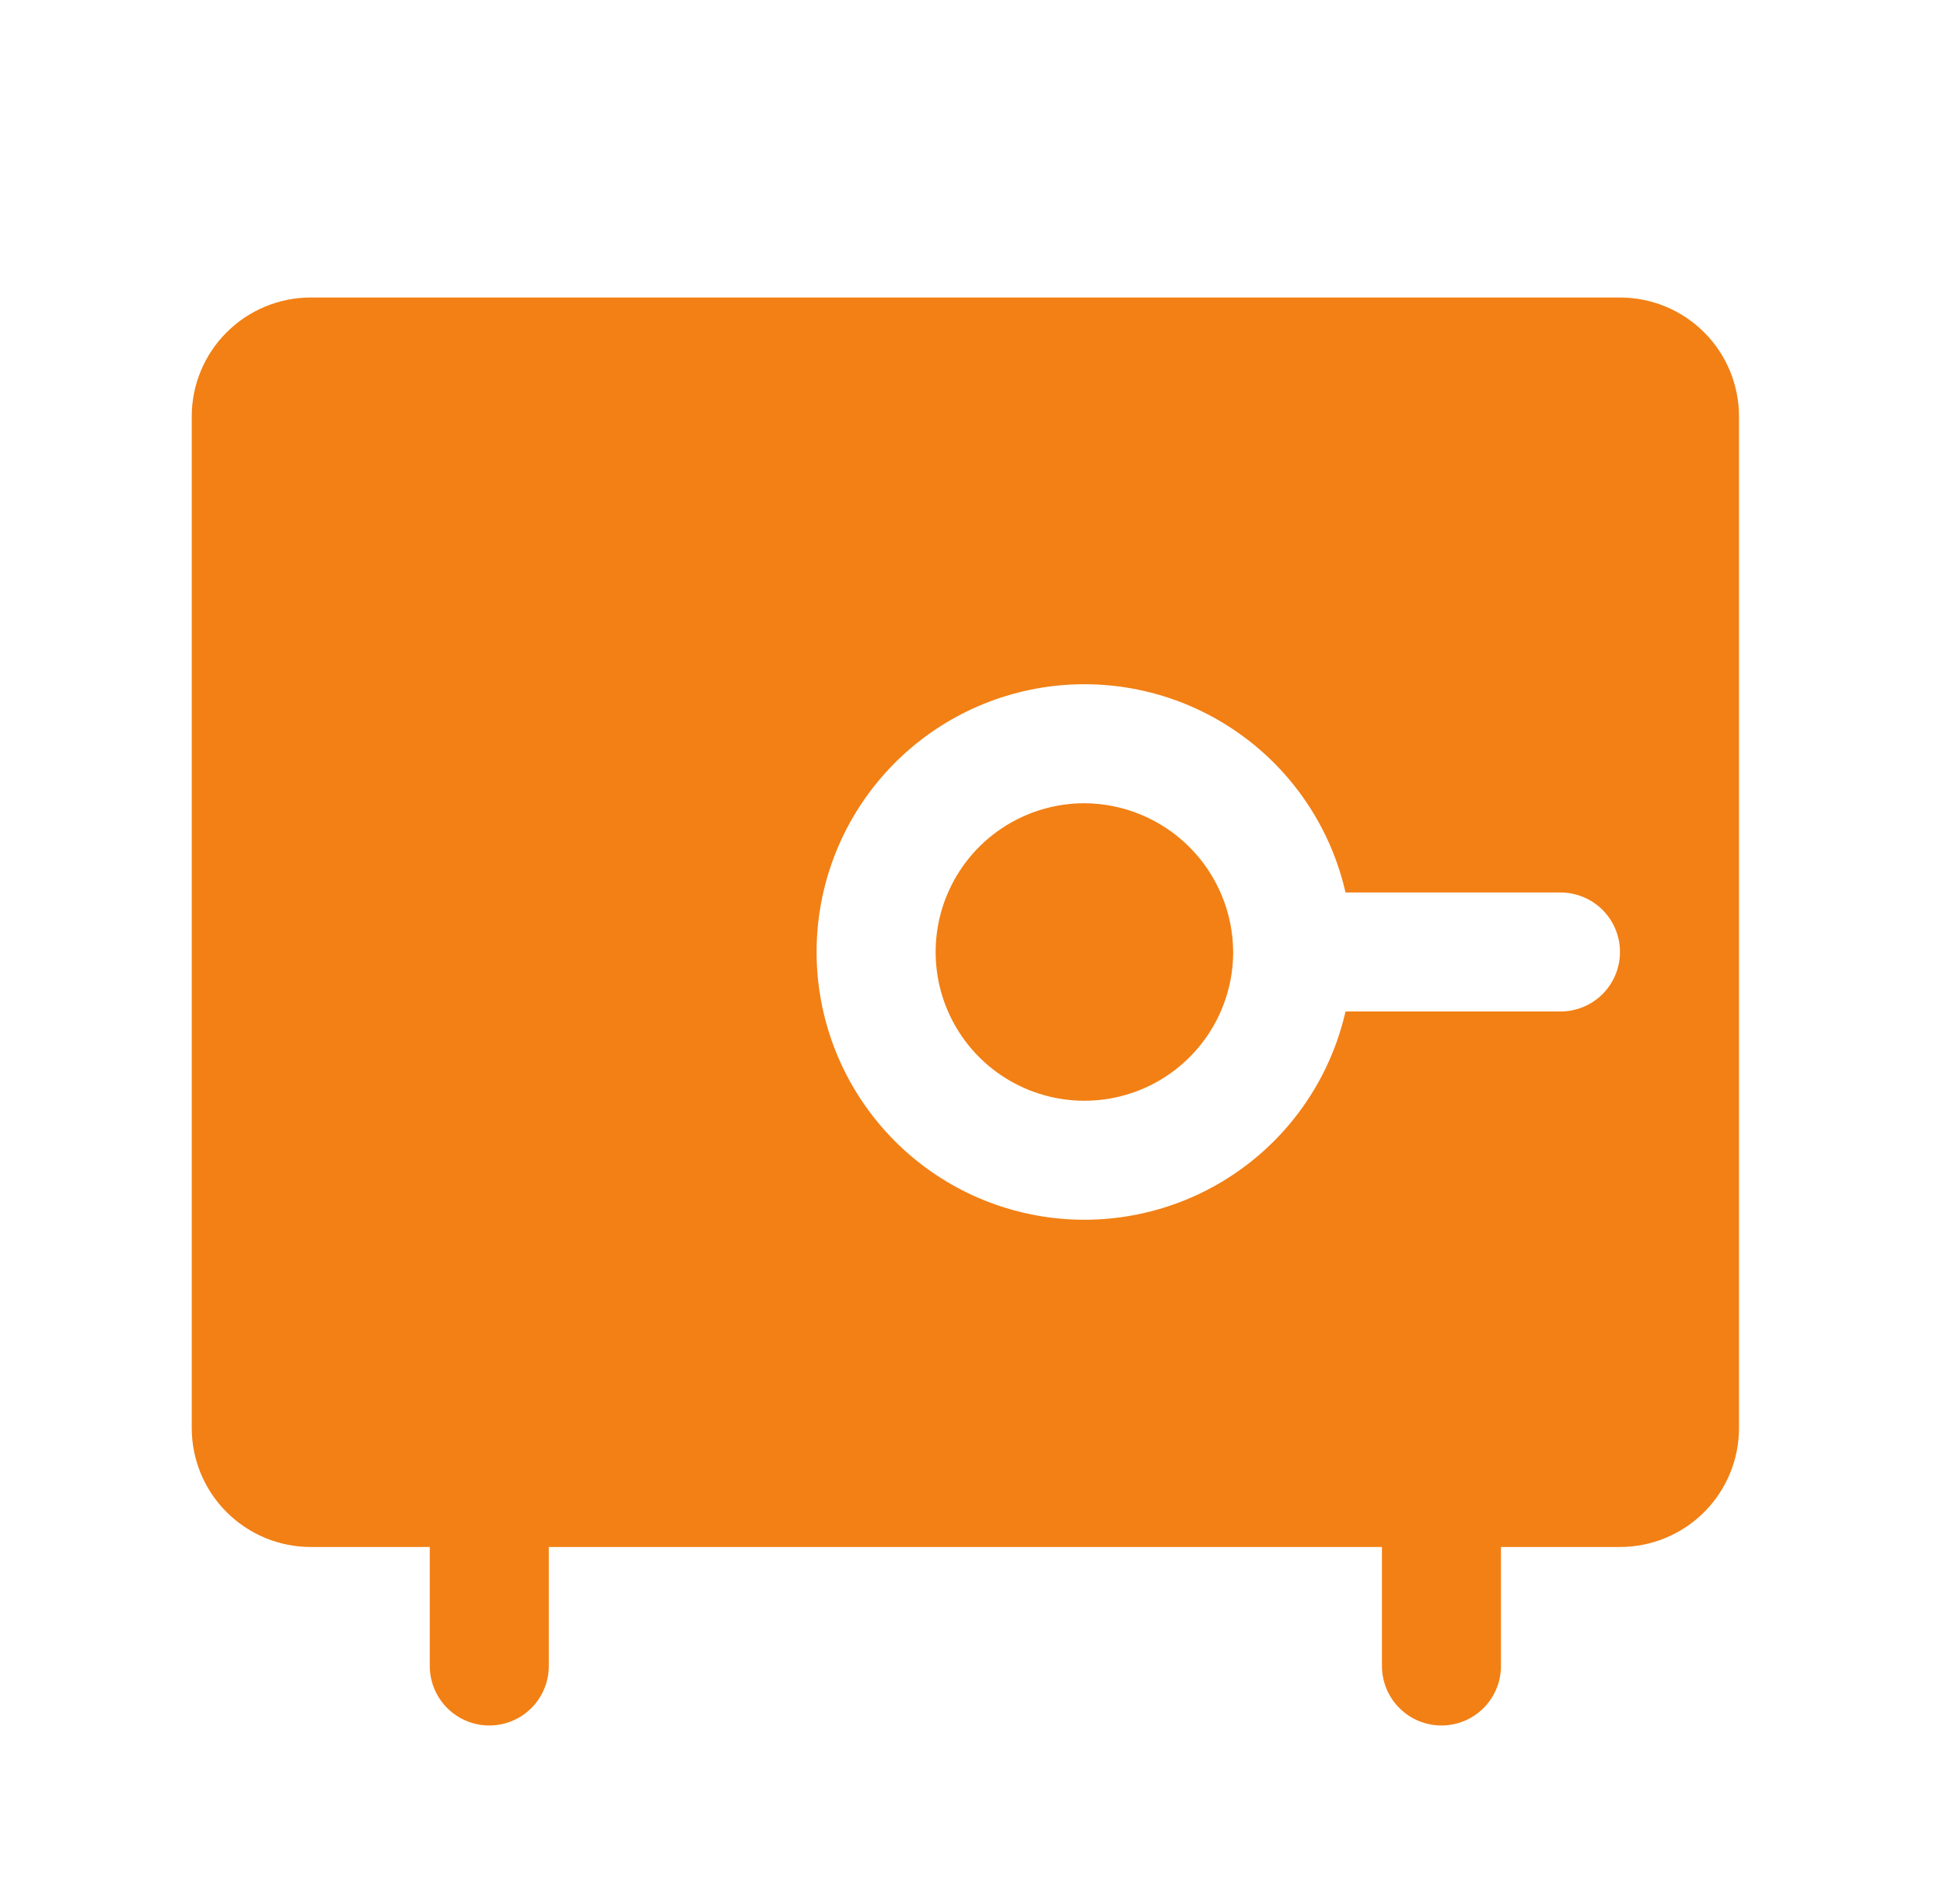 <svg xmlns="http://www.w3.org/2000/svg" width="49" height="48" viewBox="0 0 49 48" fill="none"><path d="M40.833 7.5H7.833C7.038 7.5 6.275 7.816 5.712 8.379C5.149 8.941 4.833 9.704 4.833 10.5V36C4.833 36.796 5.149 37.559 5.712 38.121C6.275 38.684 7.038 39 7.833 39H10.833V42C10.833 42.398 10.991 42.779 11.273 43.061C11.554 43.342 11.935 43.5 12.333 43.5C12.731 43.5 13.113 43.342 13.394 43.061C13.675 42.779 13.833 42.398 13.833 42V39H34.833V42C34.833 42.398 34.991 42.779 35.273 43.061C35.554 43.342 35.935 43.5 36.333 43.5C36.731 43.5 37.113 43.342 37.394 43.061C37.675 42.779 37.833 42.398 37.833 42V39H40.833C41.629 39 42.392 38.684 42.955 38.121C43.517 37.559 43.833 36.796 43.833 36V10.5C43.833 9.704 43.517 8.941 42.955 8.379C42.392 7.816 41.629 7.5 40.833 7.5ZM39.333 25.5H33.915C33.546 27.118 32.594 28.544 31.241 29.504C29.887 30.465 28.228 30.893 26.579 30.708C24.93 30.522 23.407 29.736 22.301 28.498C21.195 27.261 20.583 25.66 20.583 24C20.583 22.34 21.195 20.739 22.301 19.502C23.407 18.264 24.93 17.478 26.579 17.292C28.228 17.107 29.887 17.535 31.241 18.496C32.594 19.456 33.546 20.882 33.915 22.5H39.333C39.731 22.5 40.113 22.658 40.394 22.939C40.675 23.221 40.833 23.602 40.833 24C40.833 24.398 40.675 24.779 40.394 25.061C40.113 25.342 39.731 25.5 39.333 25.5ZM31.083 24C31.083 24.742 30.863 25.467 30.451 26.083C30.039 26.7 29.454 27.181 28.768 27.465C28.083 27.748 27.329 27.823 26.602 27.678C25.874 27.533 25.206 27.176 24.682 26.652C24.157 26.127 23.8 25.459 23.655 24.732C23.511 24.004 23.585 23.25 23.869 22.565C24.153 21.88 24.633 21.294 25.25 20.882C25.867 20.47 26.592 20.25 27.333 20.25C28.326 20.255 29.277 20.652 29.98 21.354C30.682 22.056 31.078 23.007 31.083 24Z" fill="#F28015"></path></svg>